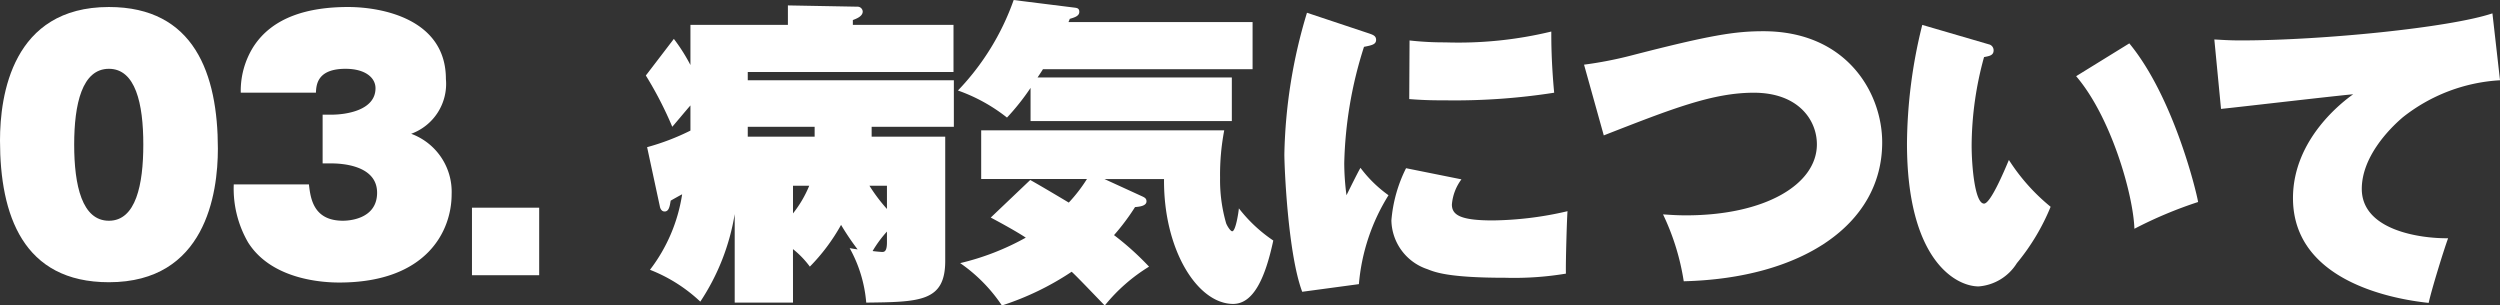 <svg xmlns="http://www.w3.org/2000/svg" width="157.002" height="19.184" viewBox="0 0 157.002 19.184"><rect x="0" y="0" width="157.002" height="19.184" fill="#333333" stroke="none"/><defs><style>.cls-1{fill:#fff;}</style></defs><g id="レイヤー_2" data-name="レイヤー 2"><g id="レイヤー_1-2" data-name="レイヤー 1"><path class="cls-1" d="M14.443,9.658c0,2.821-.78,8.382-6.841,8.382C2.2,18.04.76,13.819.76,9.138.76,6.318,1.521.756,7.6.756,12.963.756,14.443,4.958,14.443,9.658ZM7.6,4.637c-1.681,0-2.181,2.2-2.181,4.761,0,2.581.5,4.781,2.181,4.781,1.7,0,2.16-2.28,2.16-4.781C9.762,6.8,9.262,4.637,7.6,4.637Z" transform="translate(-0.76 -0.316)"/><path class="cls-1" d="M21.021,10.579V7.518h.54c.96,0,2.781-.28,2.781-1.661,0-.66-.64-1.22-1.881-1.22-1.76,0-1.84.981-1.86,1.5H15.88a5.2,5.2,0,0,1,.78-2.861C17.88,1.356,20.181.756,22.622.756c2.1,0,6.141.741,6.141,4.521a3.334,3.334,0,0,1-2.181,3.441,3.882,3.882,0,0,1,2.541,3.8c0,2.3-1.56,5.541-7.062,5.541-.94,0-4.221-.14-5.721-2.52a6.739,6.739,0,0,1-.9-3.641h4.721c.1.88.28,2.28,2.14,2.28.241,0,2.141-.04,2.141-1.76,0-1.74-2.261-1.84-2.881-1.84Z" transform="translate(-0.76 -0.316)"/><path class="cls-1" d="M34.621,13.359V17.6H30.4V13.359Z" transform="translate(-0.76 -0.316)"/><path class="cls-1" d="M50.561,19.32H46.9V13.759a14.031,14.031,0,0,1-2.16,5.5,9.786,9.786,0,0,0-3.161-2,10.341,10.341,0,0,0,2.02-4.741c-.12.06-.62.34-.72.4-.06.38-.12.68-.38.68-.2,0-.28-.2-.3-.32l-.8-3.72A14.809,14.809,0,0,0,44.12,8.518V6.938c-.181.2-.981,1.16-1.141,1.34a23.3,23.3,0,0,0-1.66-3.22l1.76-2.3A11.286,11.286,0,0,1,44.12,4.4V1.877h6.121V.656L54.6.736a.325.325,0,0,1,.34.3c0,.319-.421.46-.62.54v.3h6.321v2.96H47.72v.52H60.663V8.278H55.5V8.9h4.621v7.8c0,2.56-1.581,2.58-4.961,2.62a8.429,8.429,0,0,0-1.04-3.42c.22.04.379.06.5.08a15.718,15.718,0,0,1-1.04-1.541,12.1,12.1,0,0,1-1.961,2.621,5.763,5.763,0,0,0-1.06-1.1ZM47.72,8.278V8.9h4.2v-.62Zm2.841,5.441a7.131,7.131,0,0,0,1.02-1.74h-1.02Zm4.8-1.74a10.687,10.687,0,0,0,1.1,1.46v-1.46Zm1.1,2.88a7.363,7.363,0,0,0-.9,1.221c.08.02.56.06.6.06.14,0,.3-.04.3-.6Z" transform="translate(-0.76 -0.316)"/><path class="cls-1" d="M79.423,1.7v2.96H66.26c-.06.1-.22.341-.34.52h12.2V7.918H65.48V5.837A14.654,14.654,0,0,1,64,7.7,10.673,10.673,0,0,0,60.919,6a15.777,15.777,0,0,0,3.5-5.682L68.28.8c.12.02.261.04.261.261,0,.279-.341.36-.6.44a1.379,1.379,0,0,1-.08.2ZM65.46,11.619c.82.46,2.32,1.36,2.42,1.42a9.772,9.772,0,0,0,1.141-1.48H62.379V8.5H77.643a14.816,14.816,0,0,0-.261,2.981,9.74,9.74,0,0,0,.381,2.86c.079.2.279.5.38.5.22,0,.4-1.2.42-1.44a9.284,9.284,0,0,0,2.16,2.02c-.5,2.341-1.24,3.981-2.52,3.981-2.241,0-4.381-3.4-4.341-7.841H70.121l2.4,1.1c.121.06.24.12.24.3,0,.3-.48.34-.72.36a13.932,13.932,0,0,1-1.32,1.761,17.744,17.744,0,0,1,2.2,1.98,10.826,10.826,0,0,0-2.78,2.44c-.34-.339-1.761-1.84-2.08-2.12A17.655,17.655,0,0,1,63.68,19.5a9.96,9.96,0,0,0-2.621-2.66,16,16,0,0,0,4.121-1.6c-.24-.16-.88-.56-2.2-1.261Z" transform="translate(-0.76 -0.316)"/><path class="cls-1" d="M86.74,2.417c.22.08.44.14.44.4,0,.28-.24.34-.76.44a25.719,25.719,0,0,0-1.24,7.3,15.864,15.864,0,0,0,.14,2.02c.14-.28.74-1.5.88-1.72a7.978,7.978,0,0,0,1.76,1.72A12.518,12.518,0,0,0,86.1,18.16l-3.56.48c-.9-2.4-1.121-7.841-1.121-8.641a32.6,32.6,0,0,1,1.42-8.882Zm5.8,9.162a3.047,3.047,0,0,0-.6,1.58c0,.66.54,1,2.561,1a21.493,21.493,0,0,0,4.7-.58c-.04.481-.12,3.241-.1,3.921a19.8,19.8,0,0,1-3.8.26c-3.541,0-4.4-.34-4.9-.54a3.294,3.294,0,0,1-2.26-3.061,8.9,8.9,0,0,1,.92-3.28ZM89.281,2.857a19.4,19.4,0,0,0,2.24.12,24.82,24.82,0,0,0,6.662-.68c0,.62,0,1.9.18,3.841a40.467,40.467,0,0,1-6.782.48c-.58,0-1.34,0-2.32-.08Z" transform="translate(-0.76 -0.316)"/><path class="cls-1" d="M100.239,4.377a24.52,24.52,0,0,0,2.981-.58c4.961-1.28,6.5-1.52,8.281-1.52,5.242,0,7.462,3.881,7.462,6.981,0,5.2-5.1,8.542-12.463,8.722a14.994,14.994,0,0,0-1.3-4.2c.36.02.8.06,1.44.06,4.962,0,8.222-1.94,8.222-4.461,0-1.52-1.16-3.24-3.961-3.24-2.58,0-5.121,1-9.422,2.68Z" transform="translate(-0.76 -0.316)"/><path class="cls-1" d="M125.66,3.1a.381.381,0,0,1,.3.38c0,.32-.28.36-.6.42a21.208,21.208,0,0,0-.78,5.541c0,1.281.2,3.661.78,3.661.4,0,1.241-1.98,1.56-2.741a12.388,12.388,0,0,0,2.621,2.941,13.692,13.692,0,0,1-2.121,3.541,3.107,3.107,0,0,1-2.4,1.46c-1.44,0-4.5-1.66-4.5-8.982a31.485,31.485,0,0,1,.96-7.441Zm8.822-.06c2.761,3.341,4.2,9.242,4.321,9.962a26.369,26.369,0,0,0-4,1.681c-.08-2.2-1.48-7.042-3.66-9.582Z" transform="translate(-0.76 -0.316)"/><path class="cls-1" d="M157.763,5.357a10.8,10.8,0,0,0-6.1,2.321c-.941.8-2.581,2.541-2.581,4.5,0,2.6,3.661,3.121,5.421,3.1-.3.82-1.06,3.3-1.22,4.06-2.281-.239-8.522-1.38-8.522-6.581,0-3.721,3.161-6.081,3.781-6.521-1.32.12-7.122.8-8.3.92l-.42-4.361c.42.02.92.06,1.64.06,5.1,0,13.143-.8,15.824-1.7Z" transform="translate(-0.76 -0.316)"/></g></g></svg>